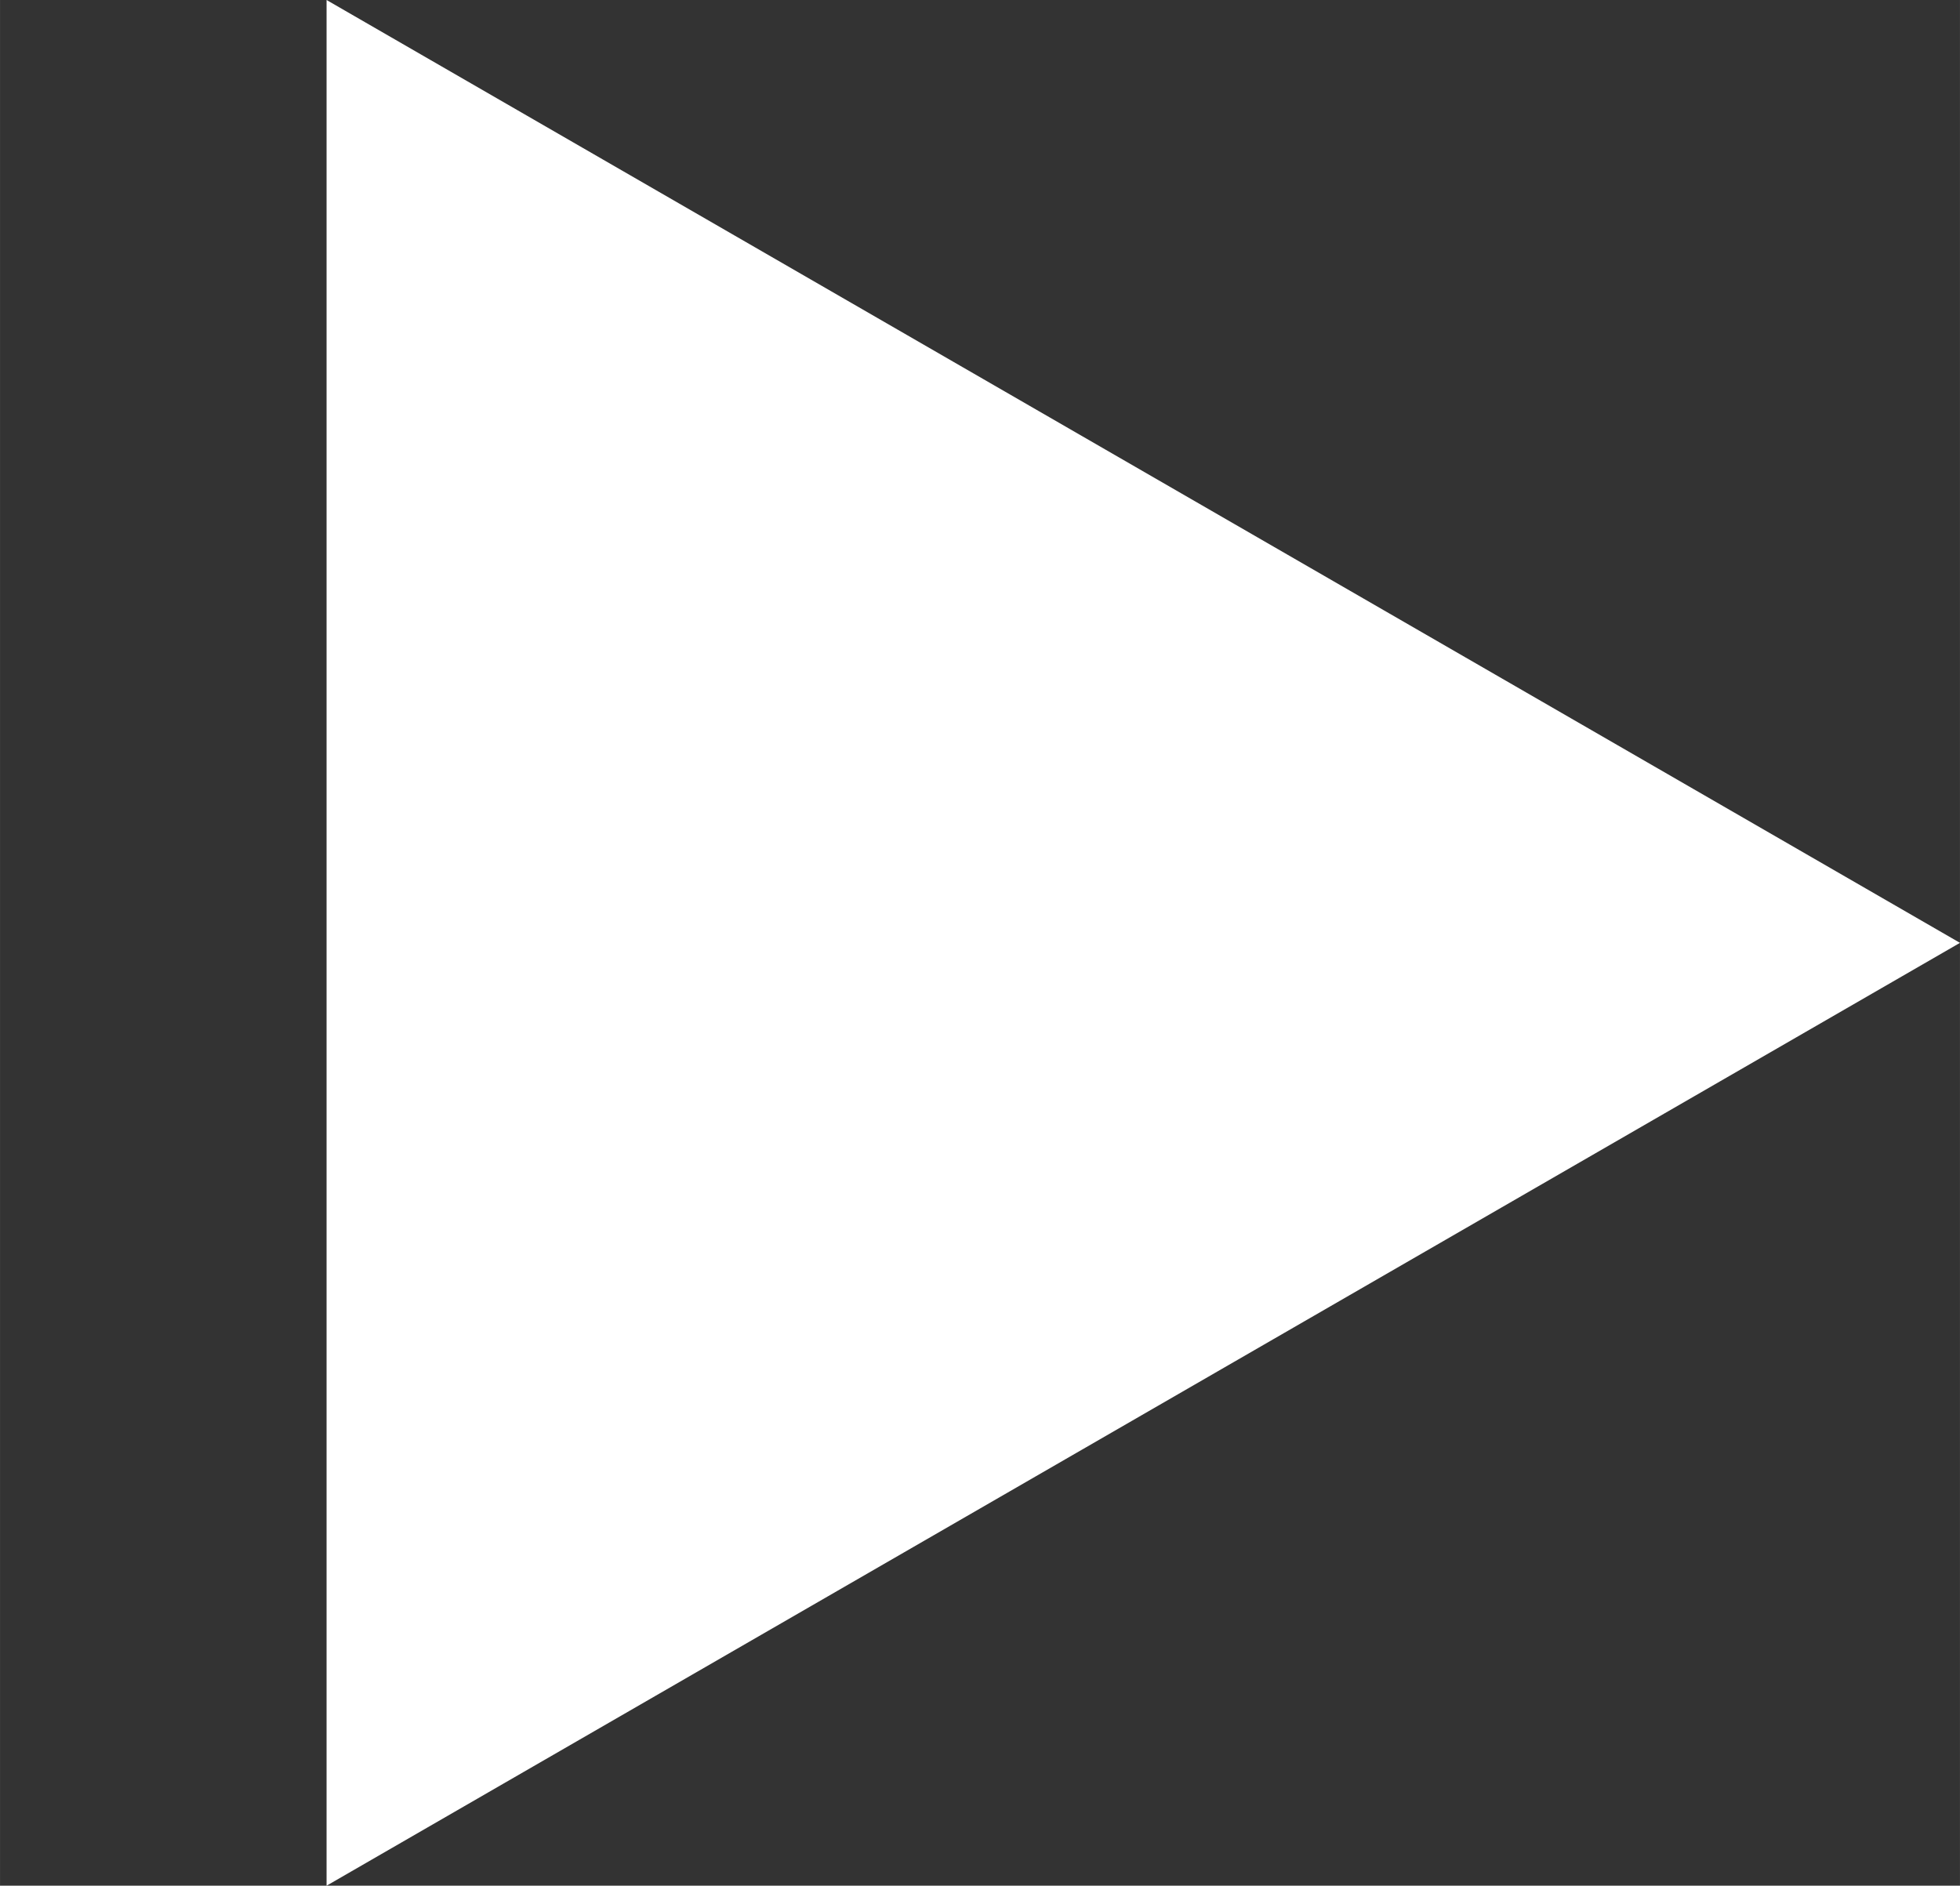 <?xml version="1.0" encoding="UTF-8" standalone="no"?>
<!-- Created with Inkscape (http://www.inkscape.org/) -->

<svg
   xmlns:dc="http://purl.org/dc/elements/1.1/"
   xmlns:cc="http://creativecommons.org/ns#"
   xmlns:rdf="http://www.w3.org/1999/02/22-rdf-syntax-ns#"
   xmlns:svg="http://www.w3.org/2000/svg"
   xmlns="http://www.w3.org/2000/svg"
   xmlns:sodipodi="http://sodipodi.sourceforge.net/DTD/sodipodi-0.dtd"
   xmlns:inkscape="http://www.inkscape.org/namespaces/inkscape"
   width="60"
   height="57.735"
   viewBox="0 0 15.875 15.276"
   version="1.1"
   id="svg8"
   inkscape:version="0.92.1 r15371"
   sodipodi:docname="right.svg">
  <rect x="0" y="0" width="15.875" height="15.276" fill="#333333" stroke="none"/>
  <defs
     id="defs2" />
  <sodipodi:namedview
     id="base"
     pagecolor="#ffffff"
     bordercolor="#666666"
     borderopacity="1.0"
     inkscape:pageopacity="0.0"
     inkscape:pageshadow="2"
     inkscape:zoom="1"
     inkscape:cx="293.7934"
     inkscape:cy="-99.957394"
     inkscape:document-units="mm"
     inkscape:current-layer="layer1"
     showgrid="false"
     inkscape:pagecheckerboard="true"
     inkscape:showpageshadow="false"
     fit-margin-top="0"
     fit-margin-left="0"
     fit-margin-right="0"
     fit-margin-bottom="0"
     units="px"
     inkscape:window-width="1680"
     inkscape:window-height="1013"
     inkscape:window-x="1920"
     inkscape:window-y="30"
     inkscape:window-maximized="1" />
  <g
     inkscape:label="Calque 1"
     inkscape:groupmode="layer"
     id="layer1"
     transform="translate(-43.38,-22.987)">
    <path
       sodipodi:type="star"
       style="fill:#ffffff;fill-opacity:1;stroke:none;stroke-width:0;stroke-linejoin:miter;stroke-miterlimit:10;stroke-dasharray:none;stroke-opacity:1"
       id="path4490"
       sodipodi:sides="3"
       sodipodi:cx="50.435302"
       sodipodi:cy="30.624601"
       sodipodi:r1="8.8194447"
       sodipodi:r2="4.4097219"
       sodipodi:arg1="0"
       sodipodi:arg2="1.0471976"
       inkscape:flatsided="false"
       inkscape:rounded="0"
       inkscape:randomized="0"
       d="m 59.255,30.625 -6.615,3.819 -6.615,3.819 1e-6,-7.638 -1e-6,-7.638 6.615,3.819 z"
       inkscape:transform-center-x="-2.2048596"
       inkscape:transform-center-y="1.2433003e-06" />
  </g>
</svg>
